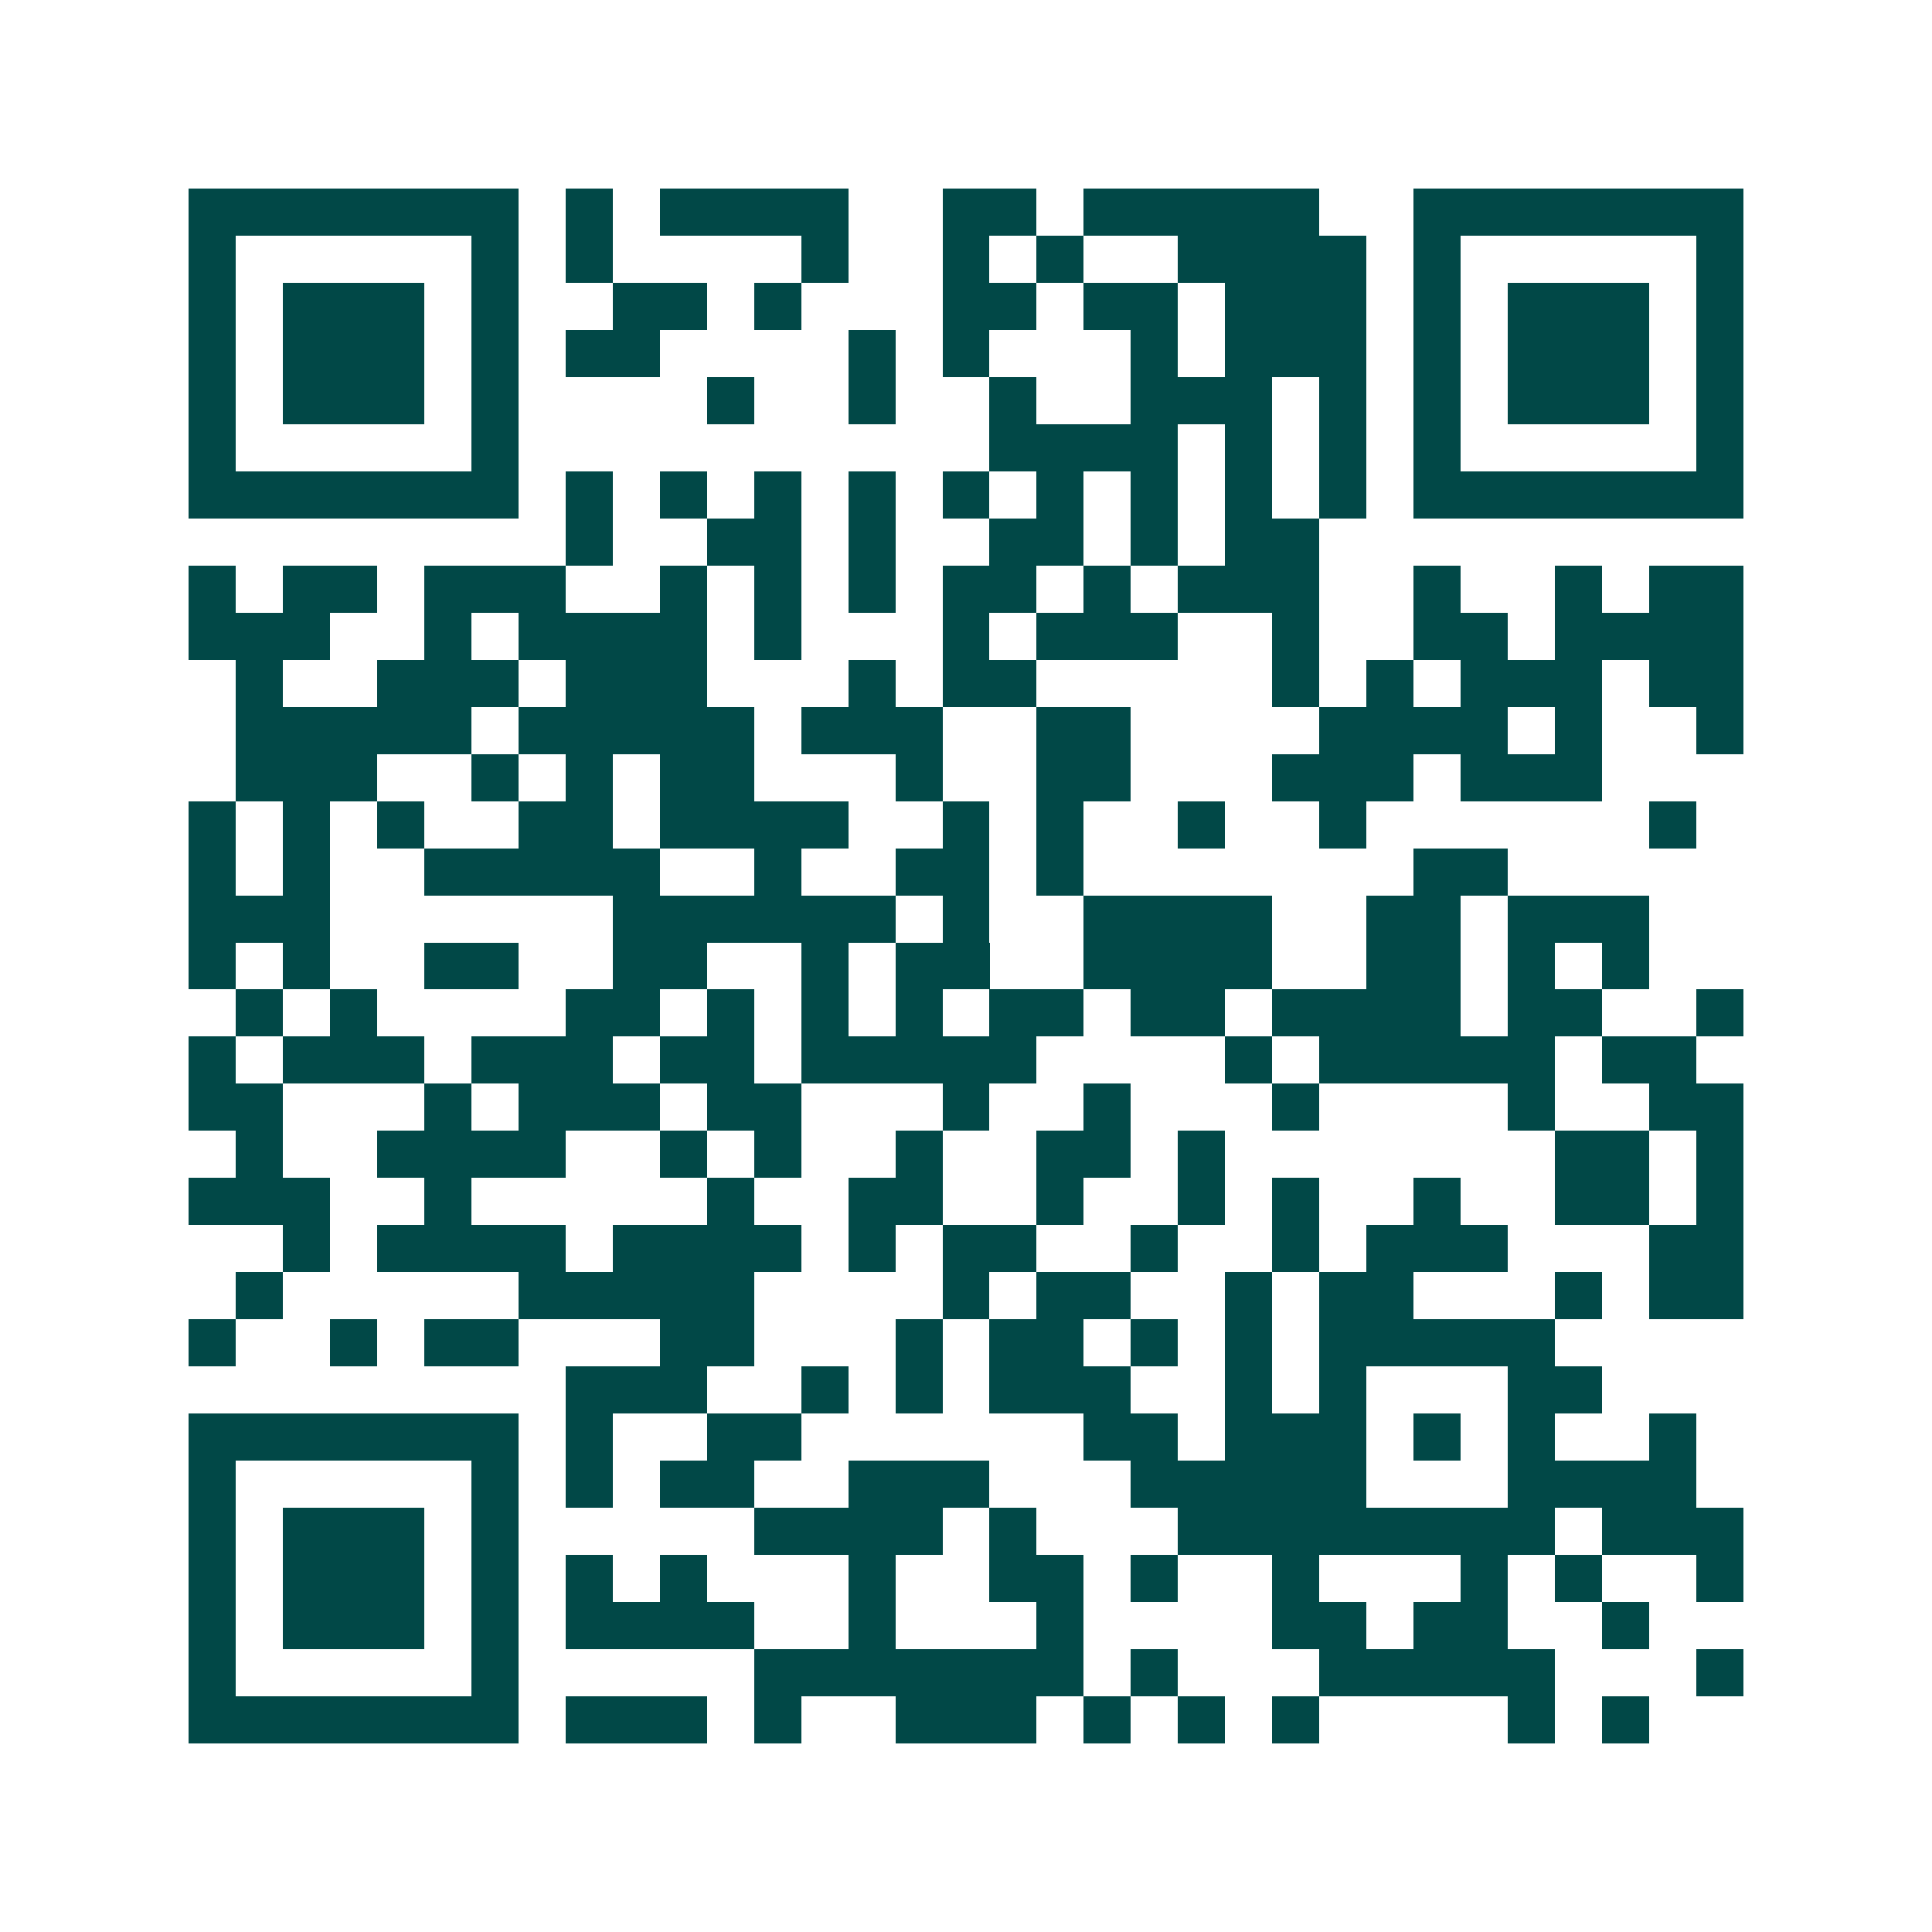 <svg xmlns="http://www.w3.org/2000/svg" width="200" height="200" viewBox="0 0 41 41" shape-rendering="crispEdges"><path fill="#ffffff" d="M0 0h41v41H0z"/><path stroke="#014847" d="M4 4.5h7m1 0h1m1 0h4m2 0h2m1 0h5m2 0h7M4 5.5h1m5 0h1m1 0h1m4 0h1m2 0h1m1 0h1m2 0h4m1 0h1m5 0h1M4 6.5h1m1 0h3m1 0h1m2 0h2m1 0h1m3 0h2m1 0h2m1 0h3m1 0h1m1 0h3m1 0h1M4 7.5h1m1 0h3m1 0h1m1 0h2m4 0h1m1 0h1m3 0h1m1 0h3m1 0h1m1 0h3m1 0h1M4 8.5h1m1 0h3m1 0h1m4 0h1m2 0h1m2 0h1m2 0h3m1 0h1m1 0h1m1 0h3m1 0h1M4 9.5h1m5 0h1m10 0h4m1 0h1m1 0h1m1 0h1m5 0h1M4 10.5h7m1 0h1m1 0h1m1 0h1m1 0h1m1 0h1m1 0h1m1 0h1m1 0h1m1 0h1m1 0h7M12 11.5h1m2 0h2m1 0h1m2 0h2m1 0h1m1 0h2M4 12.5h1m1 0h2m1 0h3m2 0h1m1 0h1m1 0h1m1 0h2m1 0h1m1 0h3m2 0h1m2 0h1m1 0h2M4 13.5h3m2 0h1m1 0h4m1 0h1m3 0h1m1 0h3m2 0h1m2 0h2m1 0h4M5 14.5h1m2 0h3m1 0h3m3 0h1m1 0h2m5 0h1m1 0h1m1 0h3m1 0h2M5 15.5h5m1 0h5m1 0h3m2 0h2m4 0h4m1 0h1m2 0h1M5 16.5h3m2 0h1m1 0h1m1 0h2m3 0h1m2 0h2m3 0h3m1 0h3M4 17.5h1m1 0h1m1 0h1m2 0h2m1 0h4m2 0h1m1 0h1m2 0h1m2 0h1m6 0h1M4 18.5h1m1 0h1m2 0h5m2 0h1m2 0h2m1 0h1m7 0h2M4 19.5h3m6 0h6m1 0h1m2 0h4m2 0h2m1 0h3M4 20.5h1m1 0h1m2 0h2m2 0h2m2 0h1m1 0h2m2 0h4m2 0h2m1 0h1m1 0h1M5 21.5h1m1 0h1m4 0h2m1 0h1m1 0h1m1 0h1m1 0h2m1 0h2m1 0h4m1 0h2m2 0h1M4 22.5h1m1 0h3m1 0h3m1 0h2m1 0h5m4 0h1m1 0h5m1 0h2M4 23.5h2m3 0h1m1 0h3m1 0h2m3 0h1m2 0h1m3 0h1m4 0h1m2 0h2M5 24.5h1m2 0h4m2 0h1m1 0h1m2 0h1m2 0h2m1 0h1m7 0h2m1 0h1M4 25.5h3m2 0h1m5 0h1m2 0h2m2 0h1m2 0h1m1 0h1m2 0h1m2 0h2m1 0h1M6 26.5h1m1 0h4m1 0h4m1 0h1m1 0h2m2 0h1m2 0h1m1 0h3m3 0h2M5 27.5h1m5 0h5m4 0h1m1 0h2m2 0h1m1 0h2m3 0h1m1 0h2M4 28.5h1m2 0h1m1 0h2m3 0h2m3 0h1m1 0h2m1 0h1m1 0h1m1 0h5M12 29.5h3m2 0h1m1 0h1m1 0h3m2 0h1m1 0h1m3 0h2M4 30.5h7m1 0h1m2 0h2m6 0h2m1 0h3m1 0h1m1 0h1m2 0h1M4 31.5h1m5 0h1m1 0h1m1 0h2m2 0h3m3 0h5m3 0h4M4 32.5h1m1 0h3m1 0h1m5 0h4m1 0h1m3 0h8m1 0h3M4 33.5h1m1 0h3m1 0h1m1 0h1m1 0h1m3 0h1m2 0h2m1 0h1m2 0h1m3 0h1m1 0h1m2 0h1M4 34.5h1m1 0h3m1 0h1m1 0h4m2 0h1m3 0h1m4 0h2m1 0h2m2 0h1M4 35.5h1m5 0h1m5 0h7m1 0h1m3 0h5m3 0h1M4 36.5h7m1 0h3m1 0h1m2 0h3m1 0h1m1 0h1m1 0h1m4 0h1m1 0h1"/></svg>
